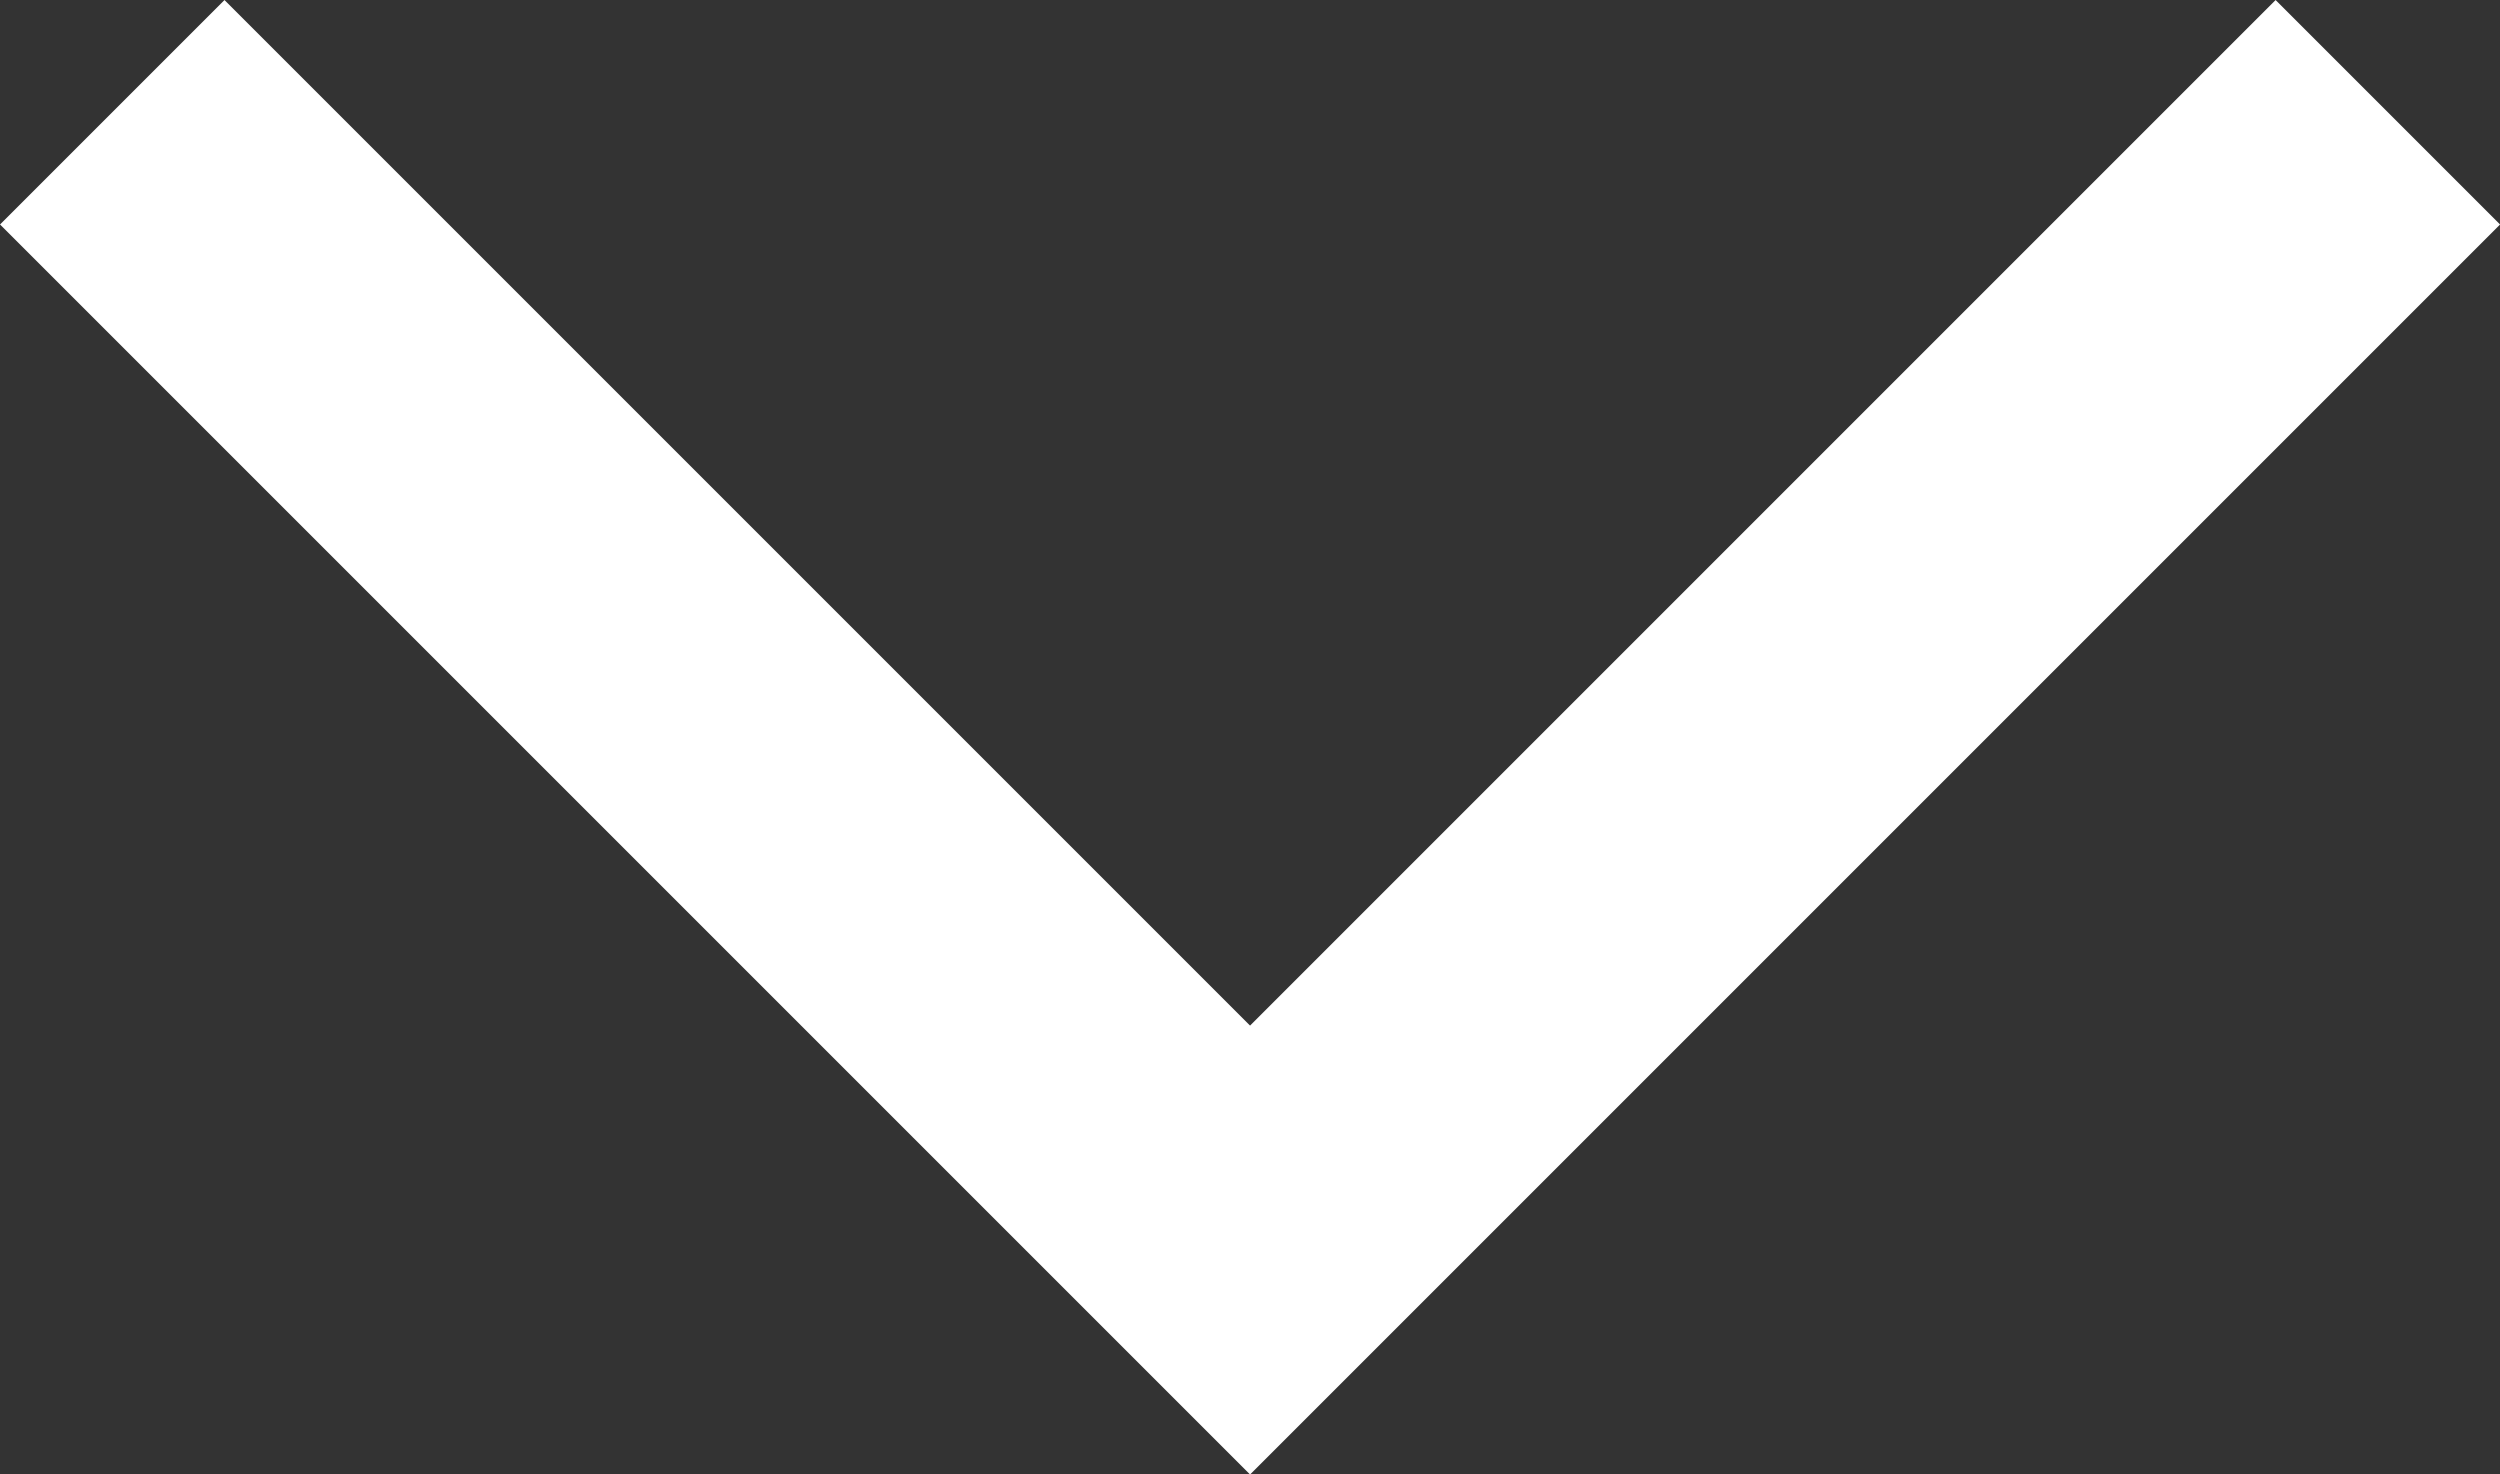 <svg xmlns="http://www.w3.org/2000/svg" viewBox="249.639 920.139 23.627 13.935">
  <rect x="249.639" y="920.139" width="23.627" height="13.935" fill="#333333" stroke="none"/>
  <defs>
    <style>
      .cls-1 {
        fill: none;
        stroke: #fff;
        stroke-width: 3px;
      }
    </style>
  </defs>
  <path id="Path_10" data-name="Path 10" class="cls-1" d="M955.7,970.2l10.753,10.753L977.206,970.2" transform="translate(-705 -49)"/>
</svg>
